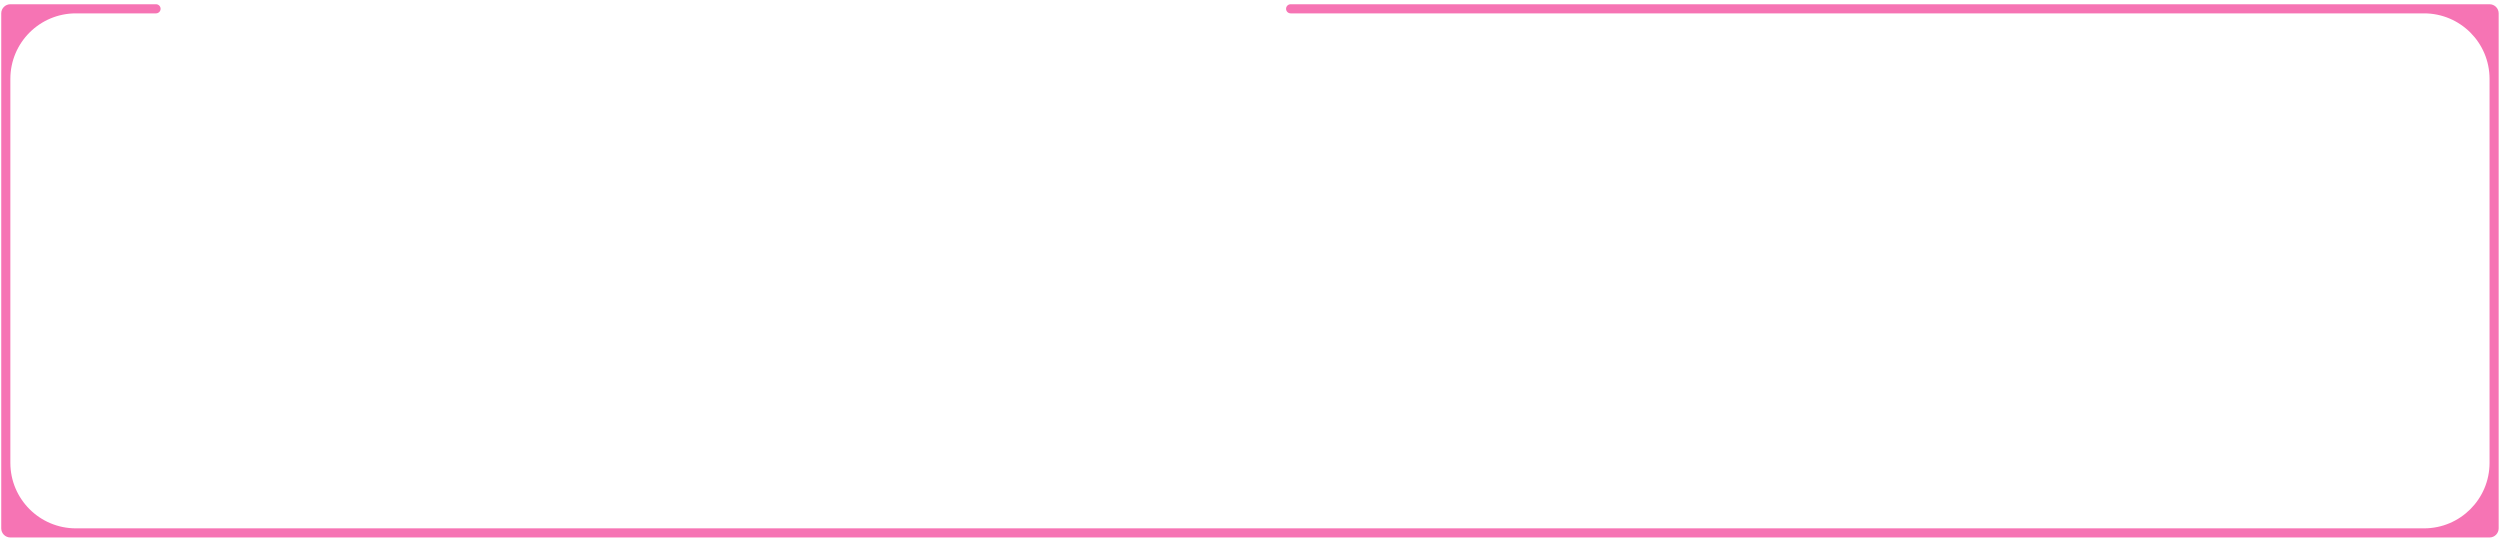 <?xml version="1.0" encoding="UTF-8"?> <svg xmlns="http://www.w3.org/2000/svg" width="548" height="118" viewBox="0 0 548 118" fill="none"> <path fill-rule="evenodd" clip-rule="evenodd" d="M35.203 1.93C35.203 1.377 34.755 0.93 34.203 0.93H2.271V0.93C1.167 0.93 0.271 1.825 0.271 2.93V2.93V115.815V115.815C0.271 116.92 1.167 117.815 2.271 117.815V117.815H545.709V117.815C546.814 117.815 547.709 116.92 547.709 115.815V115.815V2.93V2.93C547.709 1.825 546.814 0.93 545.709 0.93V0.93H282.905C282.353 0.93 281.905 1.377 281.905 1.93V1.93C281.905 2.482 282.353 2.93 282.905 2.93H531.354C539.282 2.93 545.709 9.357 545.709 17.285V101.459C545.709 109.388 539.282 115.815 531.353 115.815H16.627C8.699 115.815 2.271 109.388 2.271 101.459V17.285C2.271 9.357 8.699 2.93 16.627 2.93H34.203C34.755 2.93 35.203 2.482 35.203 1.93V1.93Z" fill="#F674B4"></path> </svg> 
